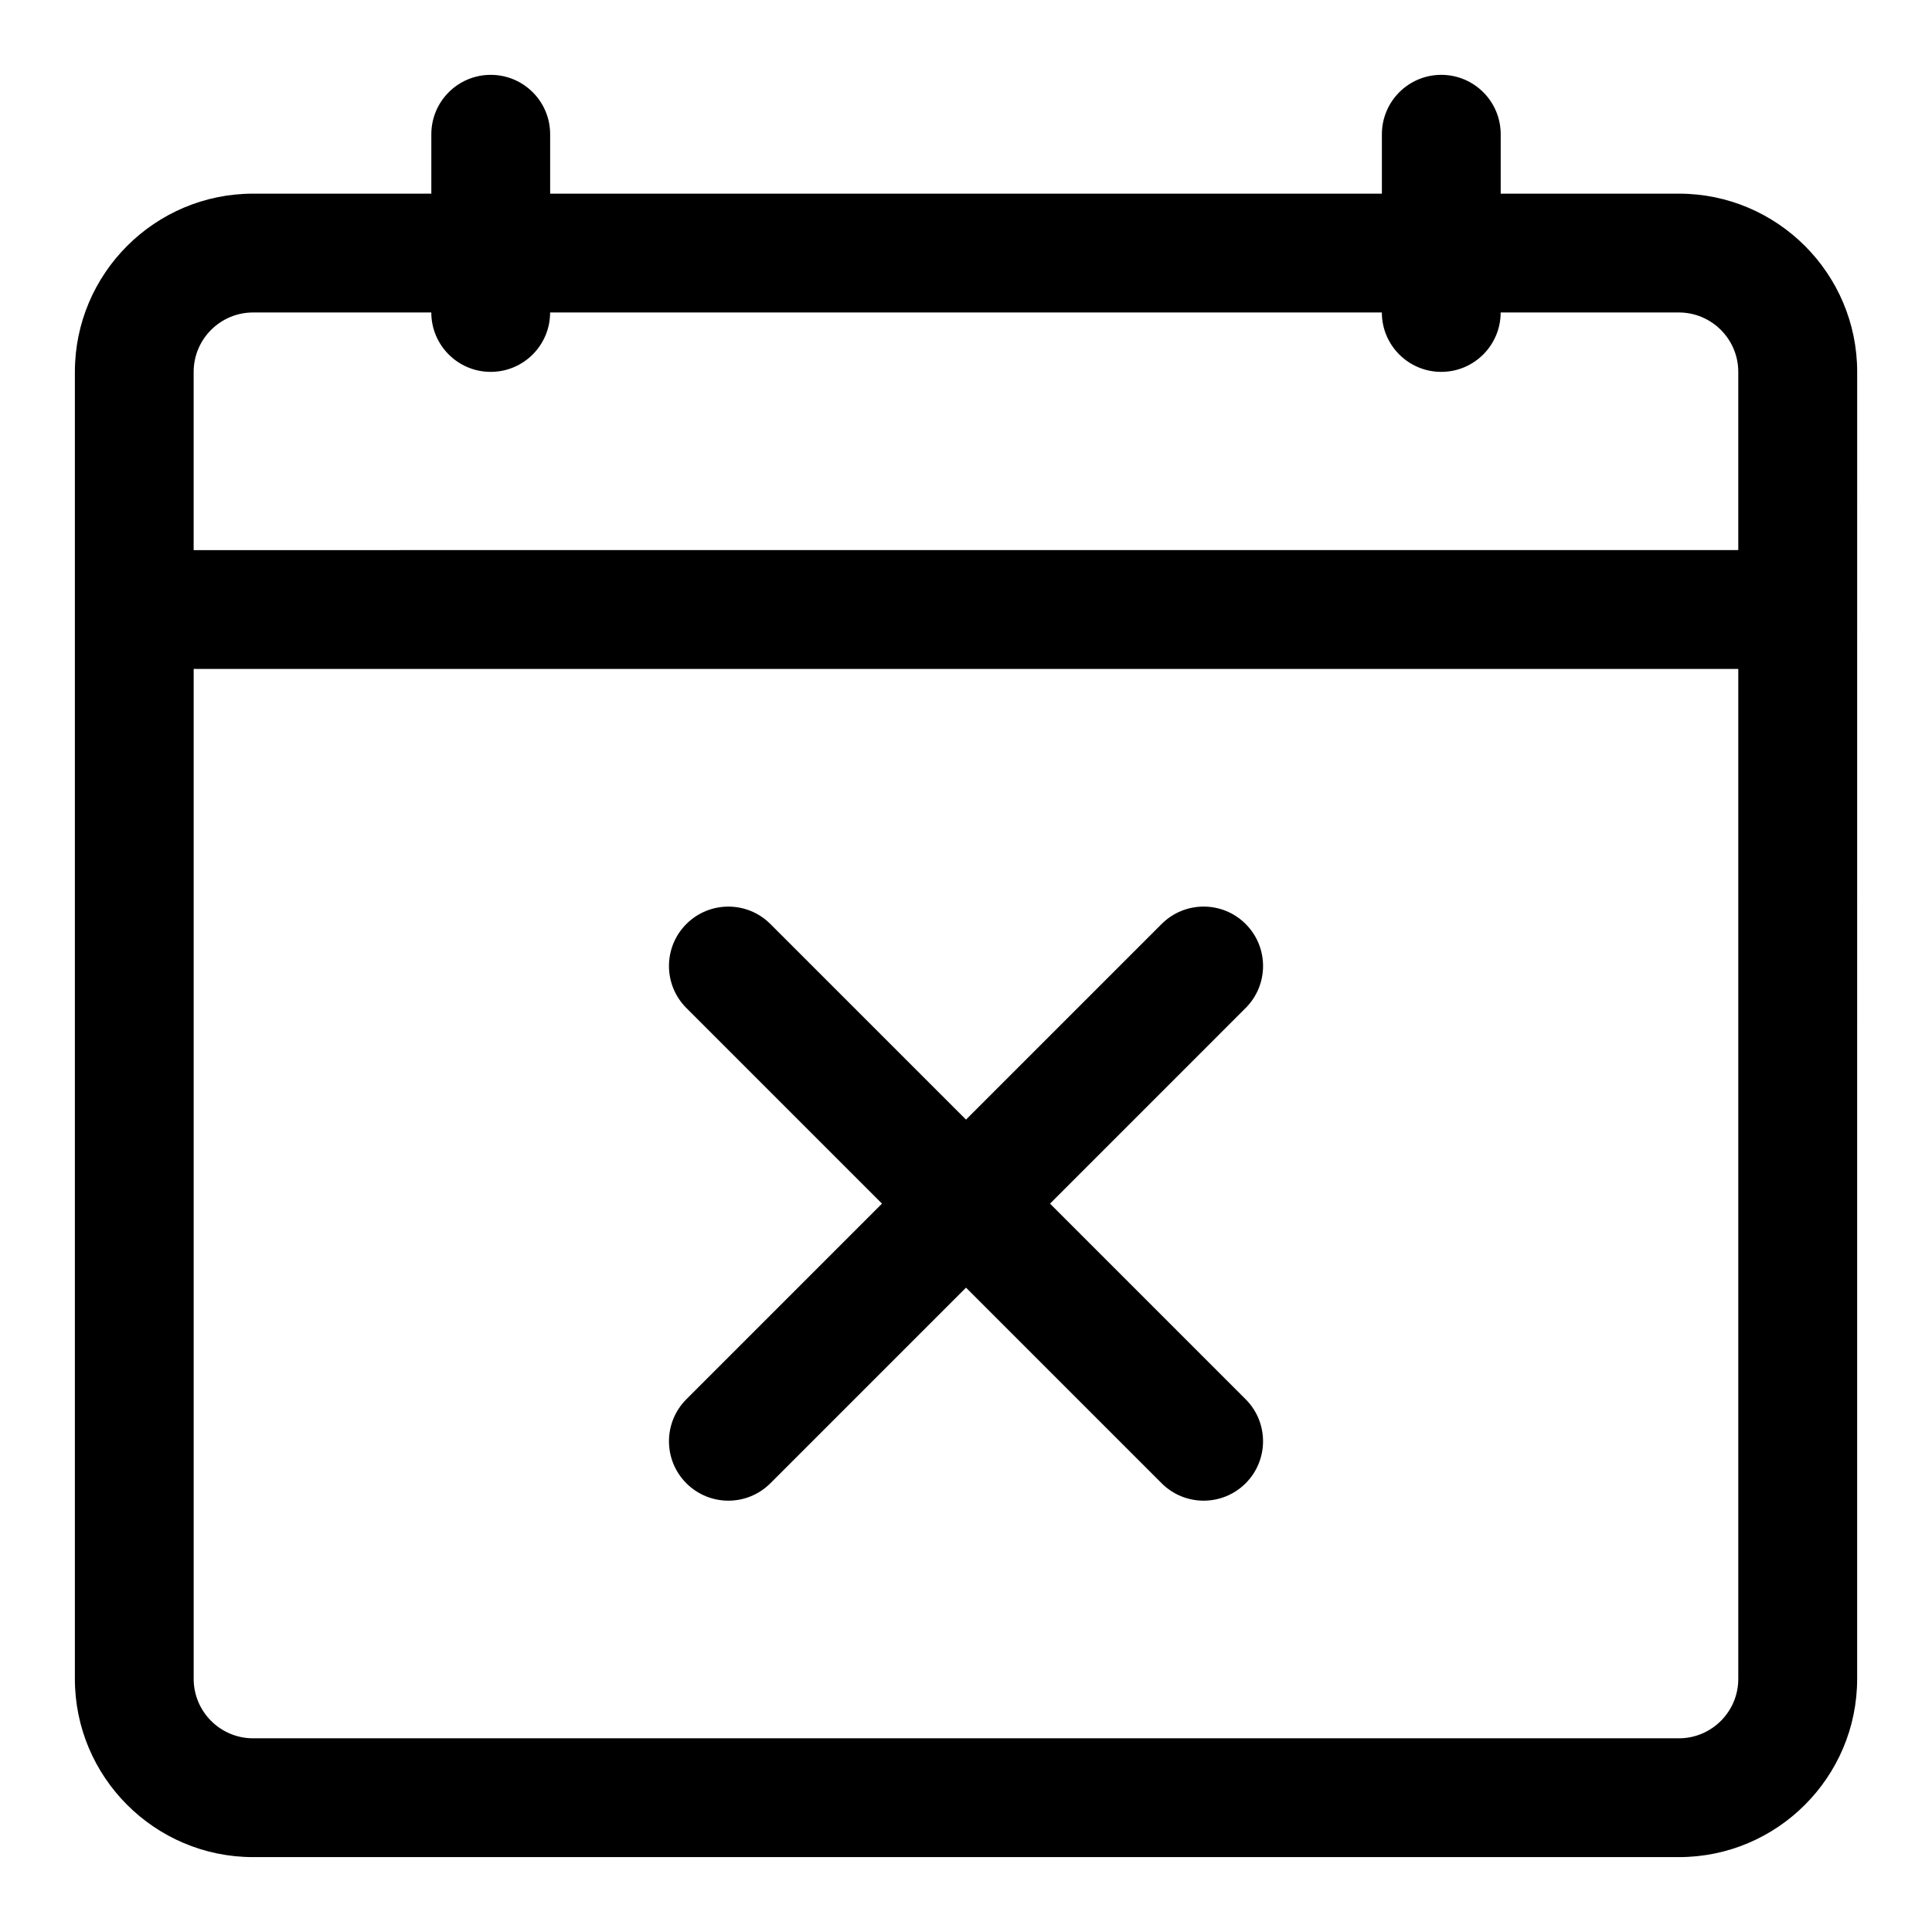 <?xml version="1.0" encoding="UTF-8"?>
<!-- Uploaded to: SVG Find, www.svgrepo.com, Generator: SVG Find Mixer Tools -->
<svg fill="#000000" width="800px" height="800px" version="1.1" viewBox="144 144 512 512" xmlns="http://www.w3.org/2000/svg">
 <path d="m588.93 195.32h-47.23v-15.742c0-8.695-7.051-15.742-15.742-15.742-8.695 0-15.742 7.051-15.742 15.742v15.742h-220.42v-15.742c0-8.695-7.051-15.742-15.742-15.742-8.695-0.004-15.746 7.047-15.746 15.742v15.742h-47.23c-26.047 0-47.234 21.188-47.234 47.234v346.37c0 26.047 21.188 47.23 47.23 47.23h377.86c26.047 0 47.23-21.188 47.23-47.23l0.008-346.37c0-26.047-21.188-47.234-47.234-47.234zm-377.86 31.488h47.23c0 8.695 7.051 15.742 15.742 15.742 8.695 0 15.742-7.051 15.742-15.742h220.42c0 8.695 7.051 15.742 15.742 15.742 8.695 0 15.742-7.051 15.742-15.742h47.23c8.68 0 15.742 7.066 15.742 15.742v47.23l-409.34 0.004v-47.23c0-8.68 7.066-15.746 15.746-15.746zm377.86 377.86h-377.86c-8.68 0-15.742-7.066-15.742-15.742l-0.004-267.65h409.34v267.65c0.004 8.68-7.062 15.746-15.742 15.746zm-114.82-193.54-51.844 51.848 51.844 51.844c6.148 6.148 6.148 16.113 0 22.262-3.074 3.074-7.102 4.613-11.129 4.613-4.027 0-8.055-1.539-11.133-4.613l-51.844-51.844-51.844 51.844c-3.078 3.074-7.106 4.613-11.133 4.613-4.027 0-8.055-1.539-11.133-4.613-6.148-6.148-6.148-16.113 0-22.262l51.844-51.844-51.844-51.844c-6.148-6.148-6.148-16.113 0-22.262 6.148-6.148 16.113-6.148 22.262 0l51.848 51.84 51.844-51.844c6.148-6.148 16.113-6.148 22.262 0 6.152 6.148 6.152 16.113 0 22.262z"/>
</svg>